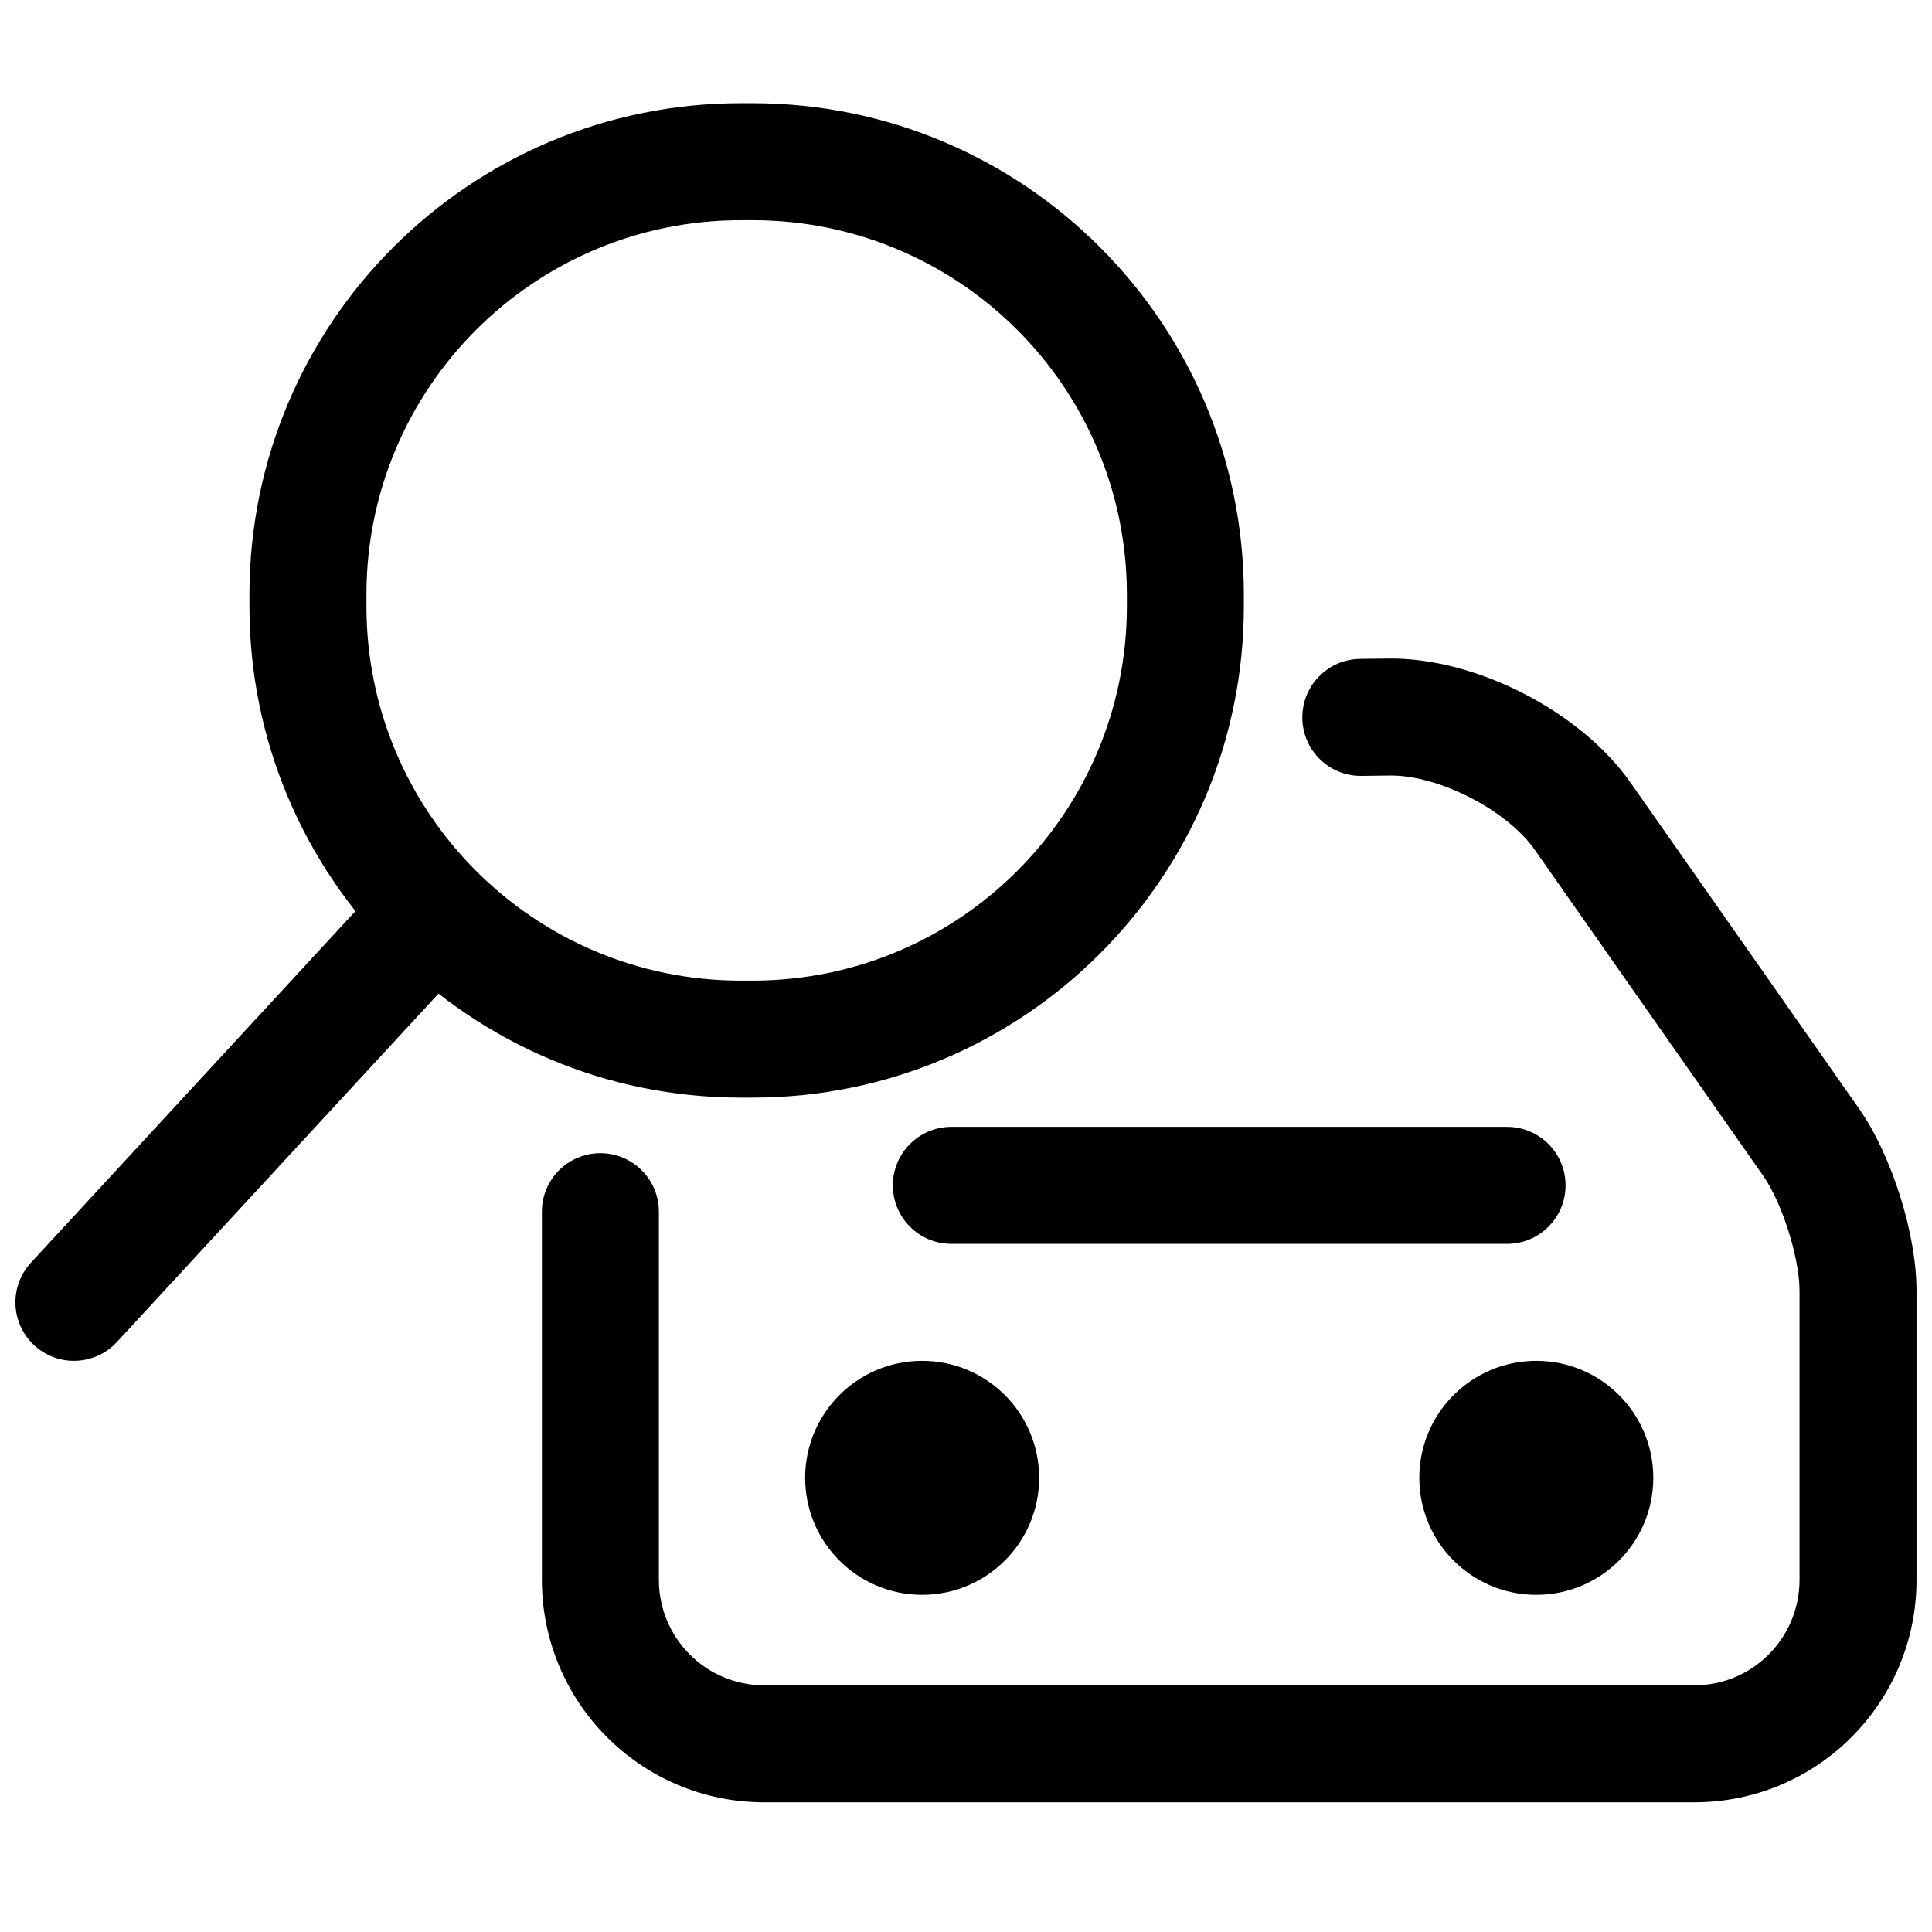 <?xml version="1.0" encoding="UTF-8"?>
<!-- Uploaded to: SVG Repo, www.svgrepo.com, Generator: SVG Repo Mixer Tools -->
<svg width="800px" height="800px" version="1.1" viewBox="144 144 512 512" xmlns="http://www.w3.org/2000/svg">
 <defs>
  <clipPath id="b">
   <path d="m287 318h364.9v304h-364.9z"/>
  </clipPath>
  <clipPath id="a">
   <path d="m148.09 372h124.91v133h-124.91z"/>
  </clipPath>
 </defs>
 <g clip-path="url(#b)">
  <path d="m504.82 349.62 7.539-0.094c12.84-0.152 30.977 9.141 38.328 19.633l60.555 86.395c5.047 7.199 9.652 21.789 9.652 30.551v76.547c0 15.484-12.453 27.973-27.898 27.973h-246.49c-15.402 0-27.898-12.512-27.898-27.957v-97.562c0-8.559-6.941-15.5-15.5-15.5-8.562 0-15.504 6.941-15.504 15.5v97.562c0 32.559 26.367 58.961 58.902 58.961h246.49c32.59 0 58.902-26.391 58.902-58.977v-76.547c0-15.129-6.566-35.934-15.266-48.348l-60.559-86.395c-13.23-18.875-41.008-33.113-64.09-32.836l-7.539 0.09c-8.562 0.105-15.418 7.129-15.312 15.691 0.102 8.559 7.125 15.414 15.688 15.312z" fill-rule="evenodd"/>
 </g>
 <path d="m241.11 301.57v3.09c0 54.785 44.43 99.219 99.219 99.219h3.086c54.785 0 99.219-44.43 99.219-99.219v-3.09c0-54.781-44.43-99.215-99.219-99.215h-3.086c-54.785 0-99.219 44.43-99.219 99.215zm-31.004 0c0-71.918 58.32-130.22 130.22-130.22h3.086c71.918 0 130.22 58.32 130.22 130.22v3.09c0 71.918-58.324 130.22-130.22 130.22h-3.086c-71.922 0-130.22-58.324-130.22-130.22z" fill-rule="evenodd"/>
 <path d="m582.14 535.64c0 17.121-13.879 31.004-31.004 31.004-17.121 0-31.004-13.883-31.004-31.004 0-17.125 13.883-31.004 31.004-31.004 17.125 0 31.004 13.879 31.004 31.004" fill-rule="evenodd"/>
 <path d="m543.39 442.63h-147.27c-8.562 0-15.504 6.941-15.504 15.5 0 8.562 6.941 15.504 15.504 15.504h147.27c8.562 0 15.5-6.941 15.5-15.504 0-8.559-6.938-15.5-15.5-15.5z" fill-rule="evenodd"/>
 <path d="m419.38 535.64c0 17.121-13.879 31.004-31.004 31.004-17.121 0-31.004-13.883-31.004-31.004 0-17.125 13.883-31.004 31.004-31.004 17.125 0 31.004 13.879 31.004 31.004" fill-rule="evenodd"/>
 <g clip-path="url(#a)">
  <path d="m245.21 377.86-93.012 100.76c-5.805 6.289-5.414 16.098 0.879 21.902 6.289 5.809 16.098 5.418 21.906-0.875l93.008-100.76c5.809-6.289 5.418-16.098-0.875-21.906-6.289-5.805-16.098-5.414-21.906 0.879z" fill-rule="evenodd"/>
 </g>
</svg>